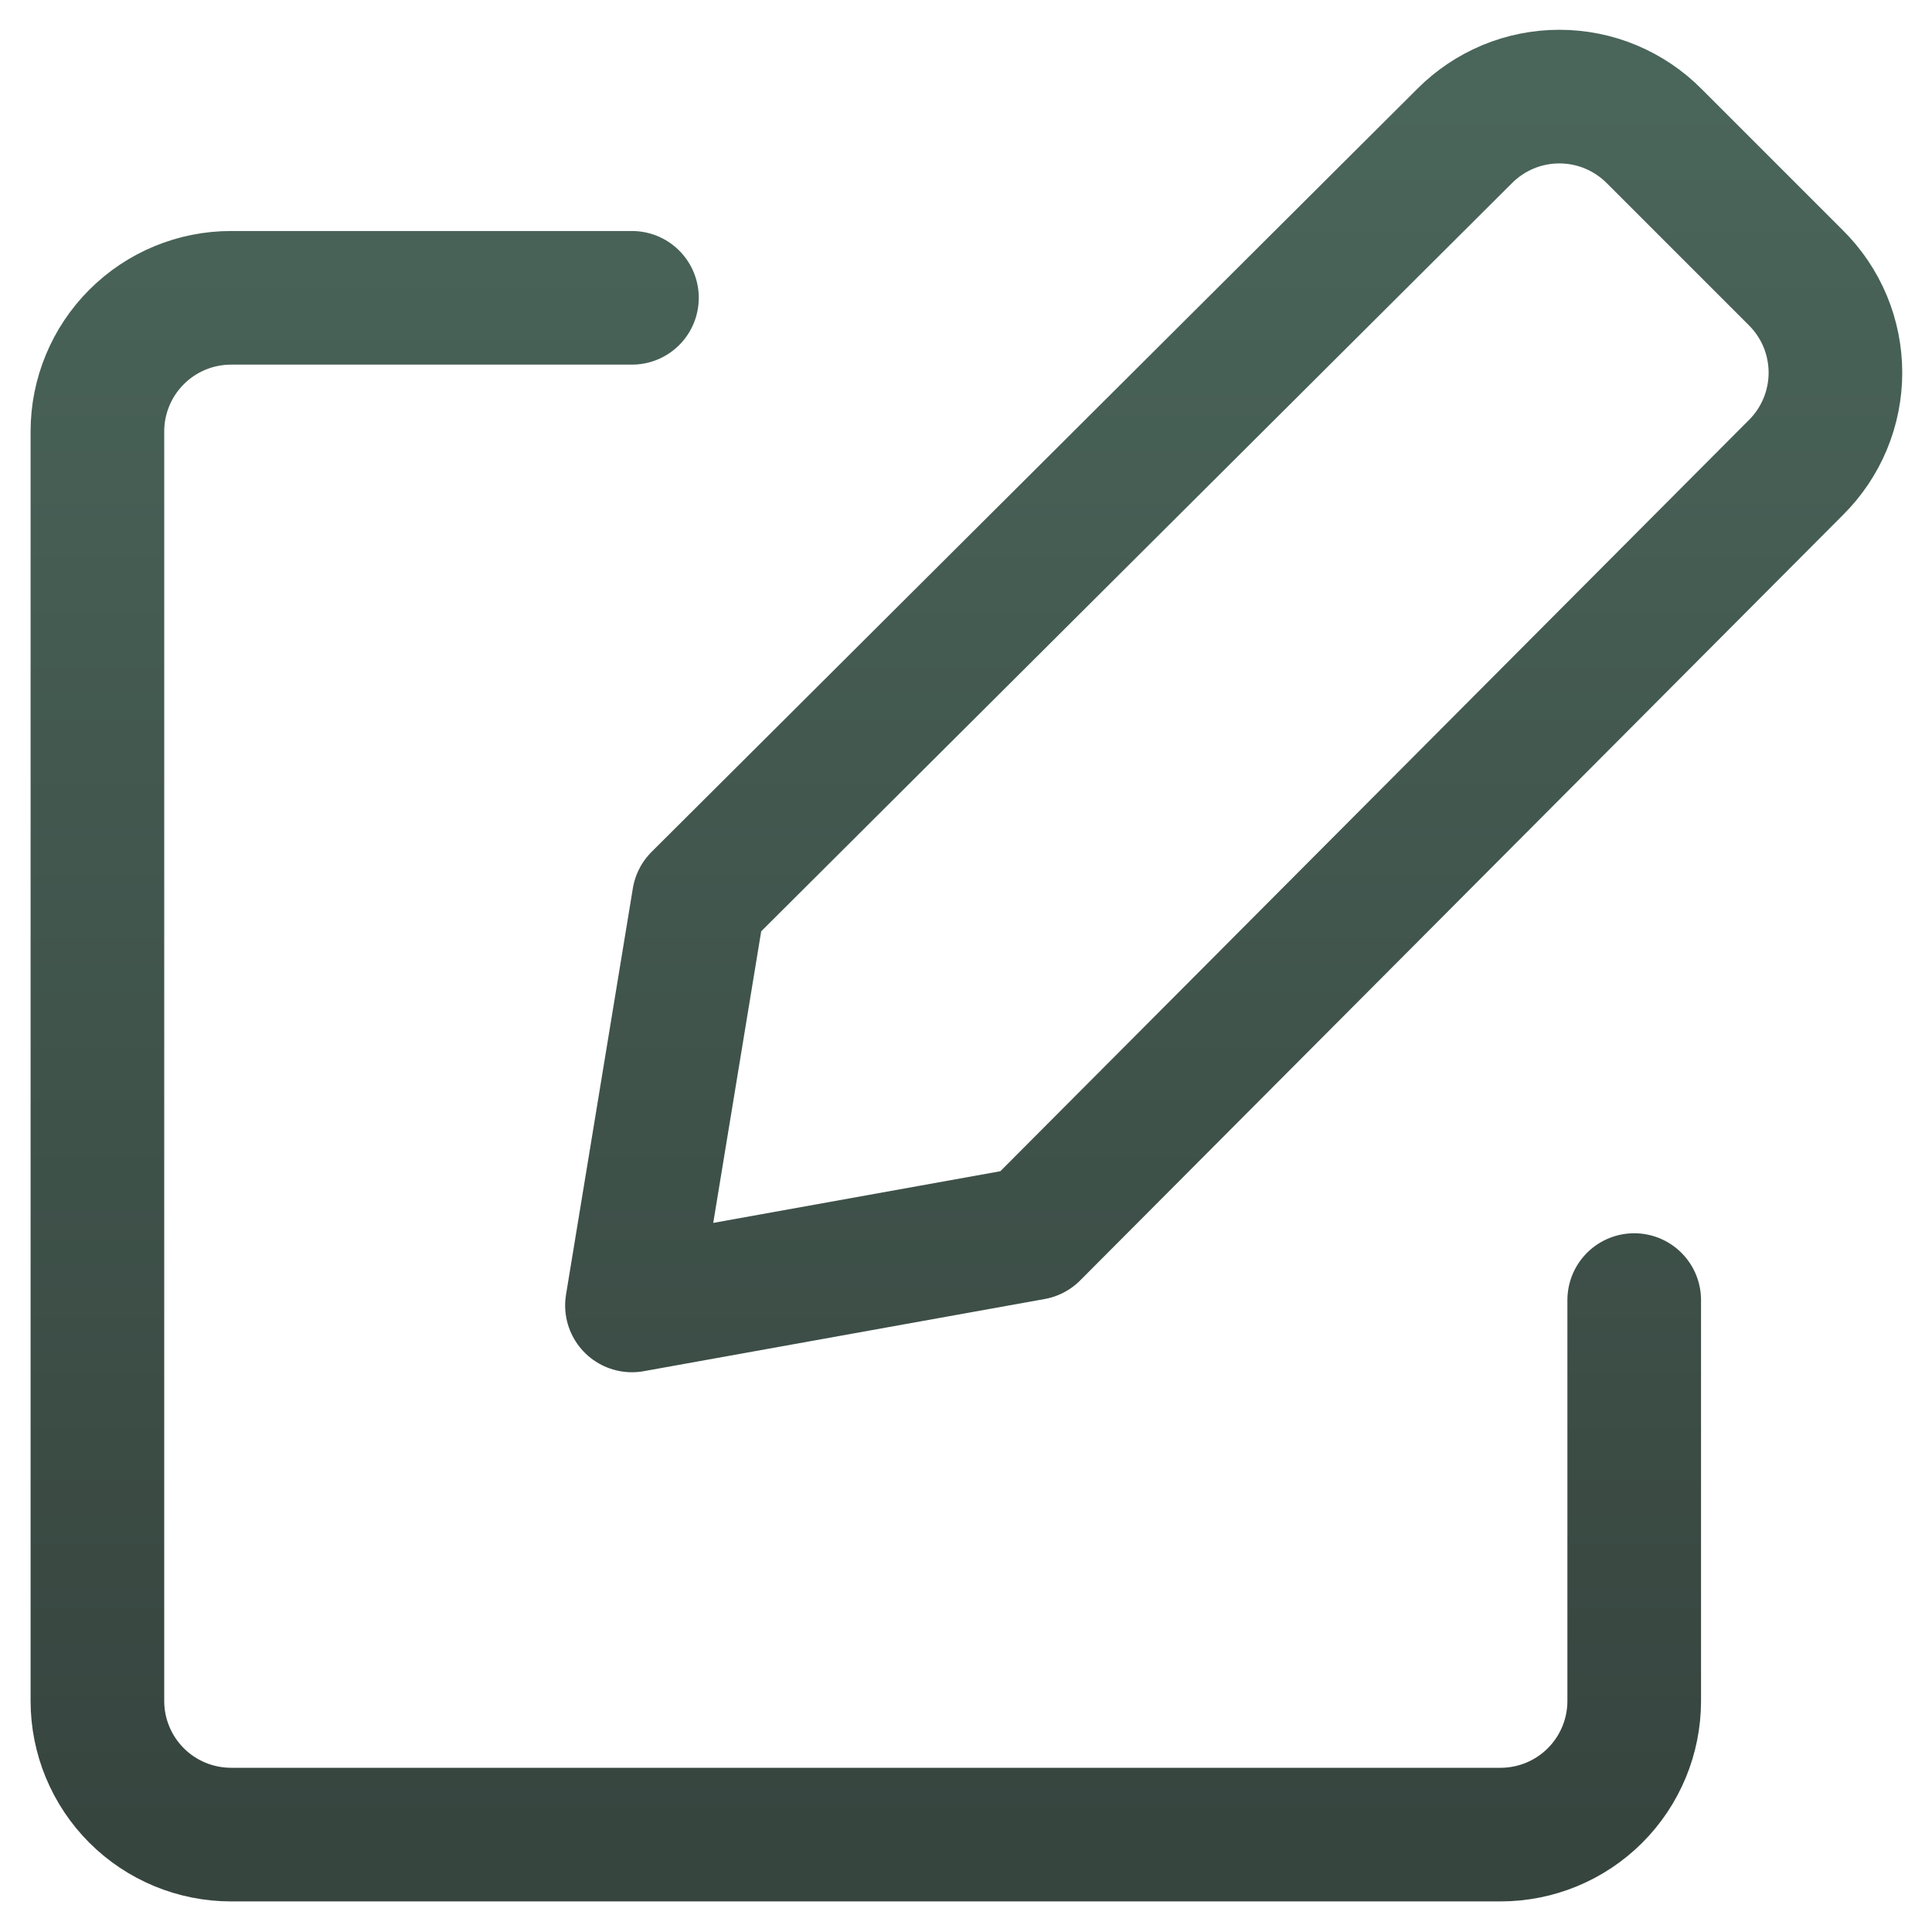 <svg width="60" height="60" viewBox="0 0 60 60" fill="none" xmlns="http://www.w3.org/2000/svg">
<g clip-path="url(#clip0_265_32)">
<path d="M50.752 40.375V52.825C50.752 53.926 50.314 54.982 49.536 55.76C48.758 56.538 47.702 56.975 46.602 56.975H7.176C6.075 56.975 5.019 56.538 4.241 55.76C3.463 54.982 3.025 53.926 3.025 52.825V13.399C3.025 12.299 3.463 11.243 4.241 10.465C5.019 9.686 6.075 9.249 7.176 9.249H19.626M32.076 38.3L19.626 40.541L21.701 27.925L45.481 4.228C45.867 3.839 46.326 3.53 46.831 3.319C47.337 3.108 47.88 3 48.428 3C48.975 3 49.518 3.108 50.024 3.319C50.529 3.53 50.988 3.839 51.374 4.228L55.773 8.627C56.162 9.013 56.471 9.472 56.682 9.977C56.892 10.483 57.001 11.025 57.001 11.573C57.001 12.121 56.892 12.664 56.682 13.169C56.471 13.675 56.162 14.134 55.773 14.52L32.076 38.3Z" stroke="url(#paint0_linear_265_32)" stroke-width="4.15" stroke-linecap="round" stroke-linejoin="round"/>
</g>
<defs>
<linearGradient id="paint0_linear_265_32" x1="30.013" y1="3" x2="30.013" y2="56.975" gradientUnits="userSpaceOnUse">
<stop stop-color="#4A655A"/>
<stop offset="1" stop-color="#37453F"/>
</linearGradient>
<clipPath id="clip0_265_32">
<rect width="60" height="60" fill="white"/>
</clipPath>
</defs>
</svg>
